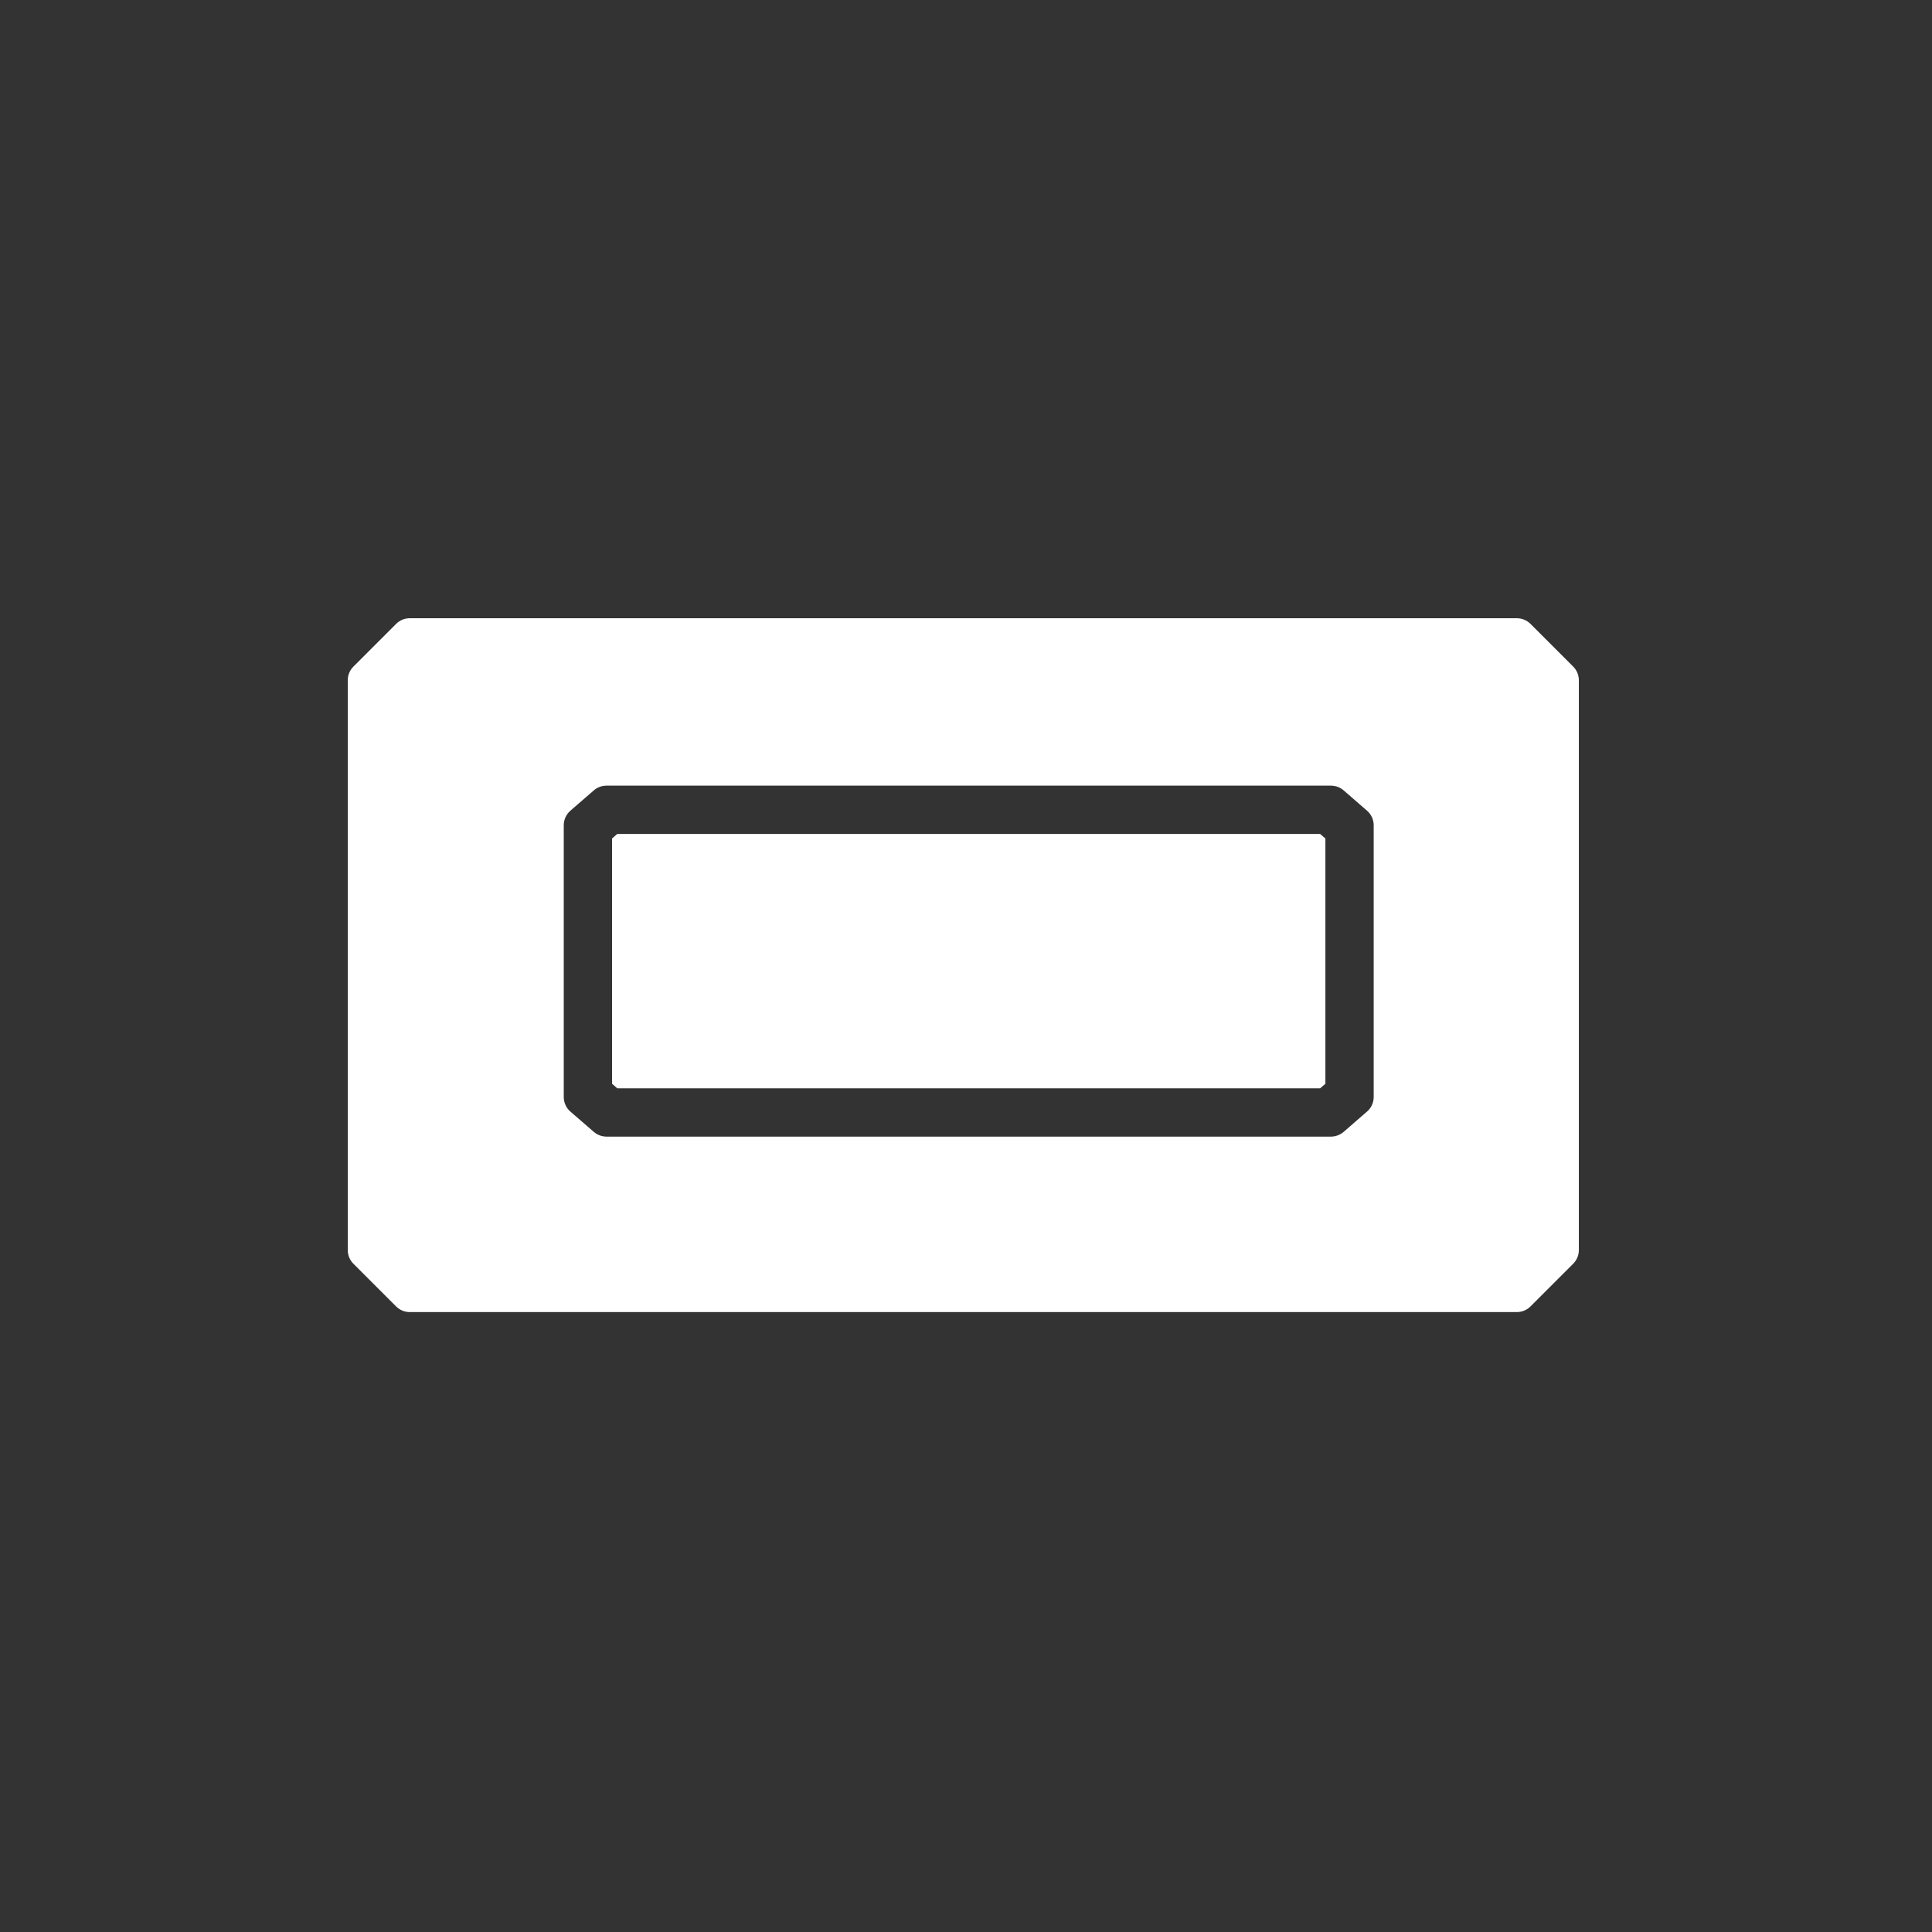 <svg xmlns="http://www.w3.org/2000/svg" fill="none" viewBox="0 0 100 100" height="100" width="100">
<rect x="0" y="0" width="100" height="100" fill="#333333" stroke="none"/>
<path fill="white" d="M78.512 32C78.777 32 79.031 32.105 79.219 32.293L81.428 34.502C81.615 34.689 81.721 34.944 81.721 35.209V64.704C81.721 64.969 81.615 65.224 81.428 65.411L79.219 67.62C79.031 67.808 78.777 67.913 78.512 67.913H21.209C20.944 67.913 20.689 67.808 20.502 67.62L18.293 65.411C18.105 65.224 18 64.969 18 64.704V35.209C18 34.944 18.105 34.689 18.293 34.502L20.502 32.293C20.689 32.105 20.944 32 21.209 32H78.512ZM31.392 40.665L31.302 40.669C31.093 40.688 30.895 40.771 30.736 40.909L29.524 41.96C29.306 42.15 29.18 42.425 29.18 42.715V56.781L29.186 56.889C29.213 57.138 29.333 57.37 29.524 57.536L30.736 58.587L30.807 58.643C30.952 58.747 31.123 58.811 31.302 58.827L31.392 58.831H68.89L68.98 58.827C69.158 58.811 69.328 58.747 69.474 58.643L69.545 58.587L70.756 57.536C70.948 57.37 71.069 57.138 71.096 56.889L71.102 56.781V42.715C71.102 42.425 70.975 42.15 70.756 41.96L69.545 40.909C69.386 40.771 69.188 40.688 68.98 40.669L68.89 40.665H31.392ZM68.33 43.165L68.602 43.399V56.096L68.33 56.331H31.951L31.68 56.096V43.399L31.951 43.165H68.33Z"></path>
</svg>
